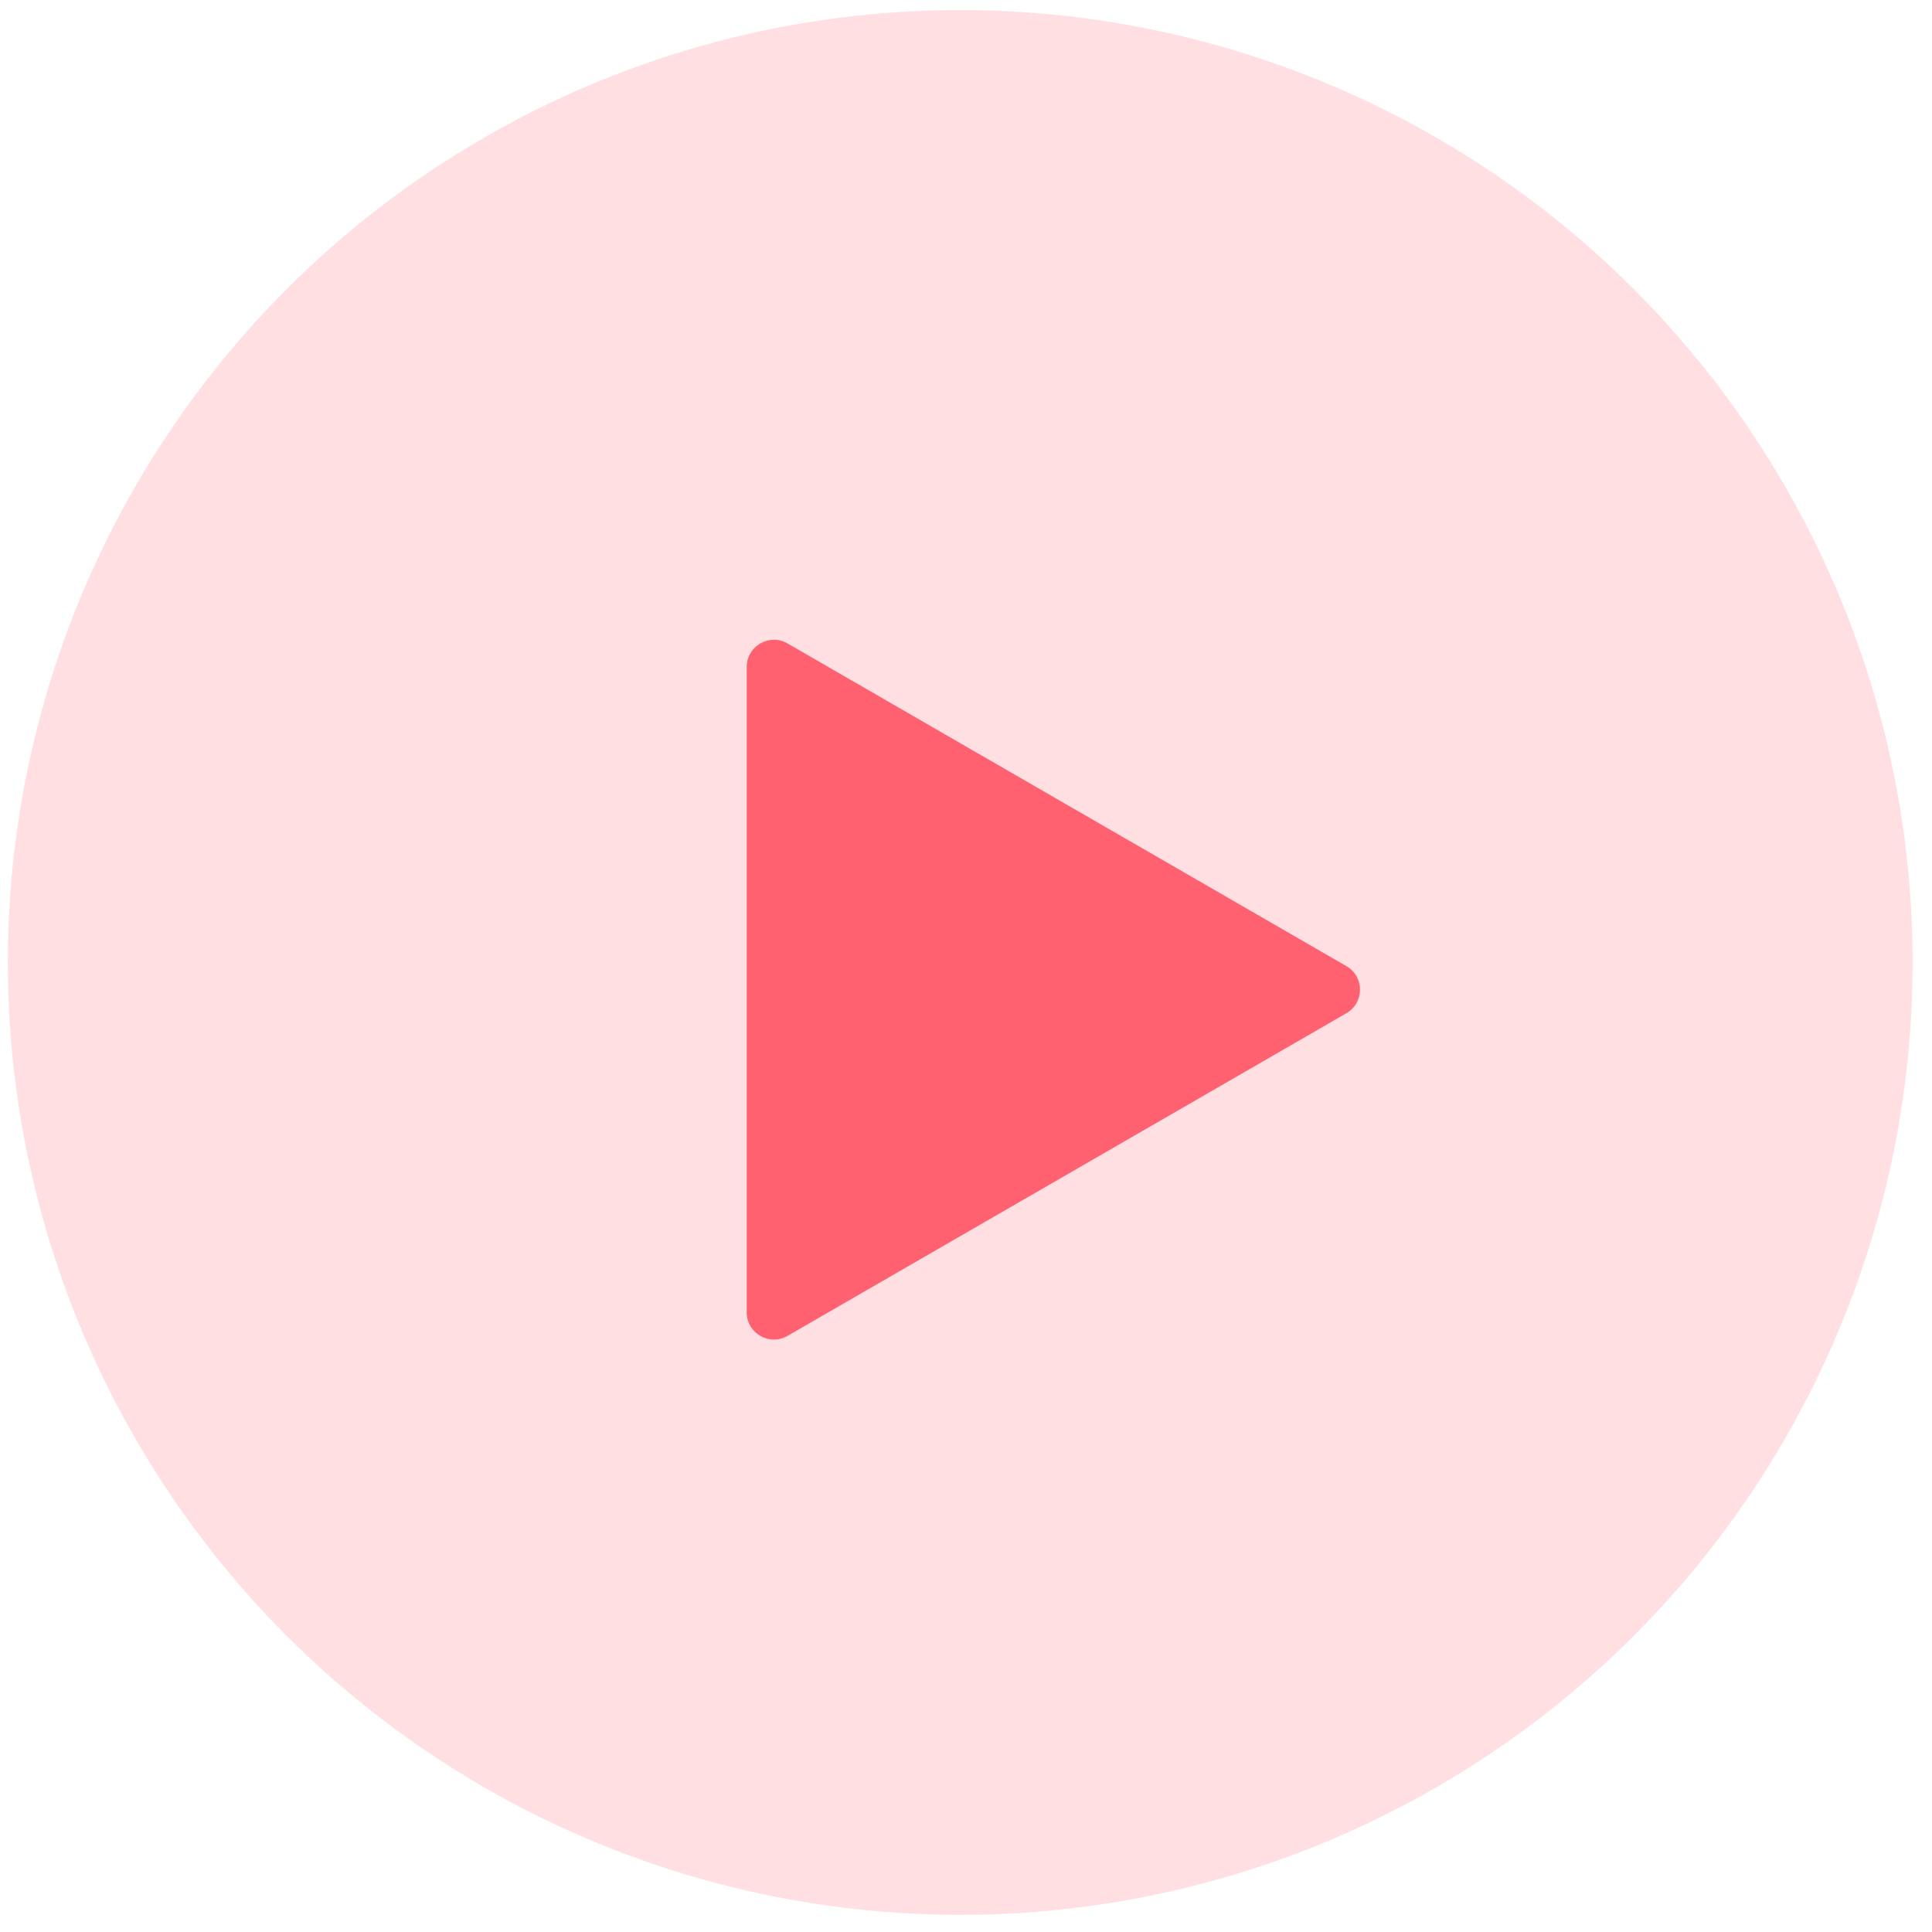<?xml version="1.0" encoding="UTF-8"?> <svg xmlns="http://www.w3.org/2000/svg" width="71" height="71" viewBox="0 0 71 71" fill="none"> <circle cx="35.288" cy="35.37" r="35" fill="#FF6170" fill-opacity="0.2"></circle> <path d="M49.479 37.236C50.146 36.851 50.146 35.889 49.479 35.504L28.941 23.646C28.275 23.262 27.441 23.743 27.441 24.512V48.227C27.441 48.997 28.275 49.478 28.941 49.093L49.479 37.236Z" fill="#FF6170"></path> </svg> 